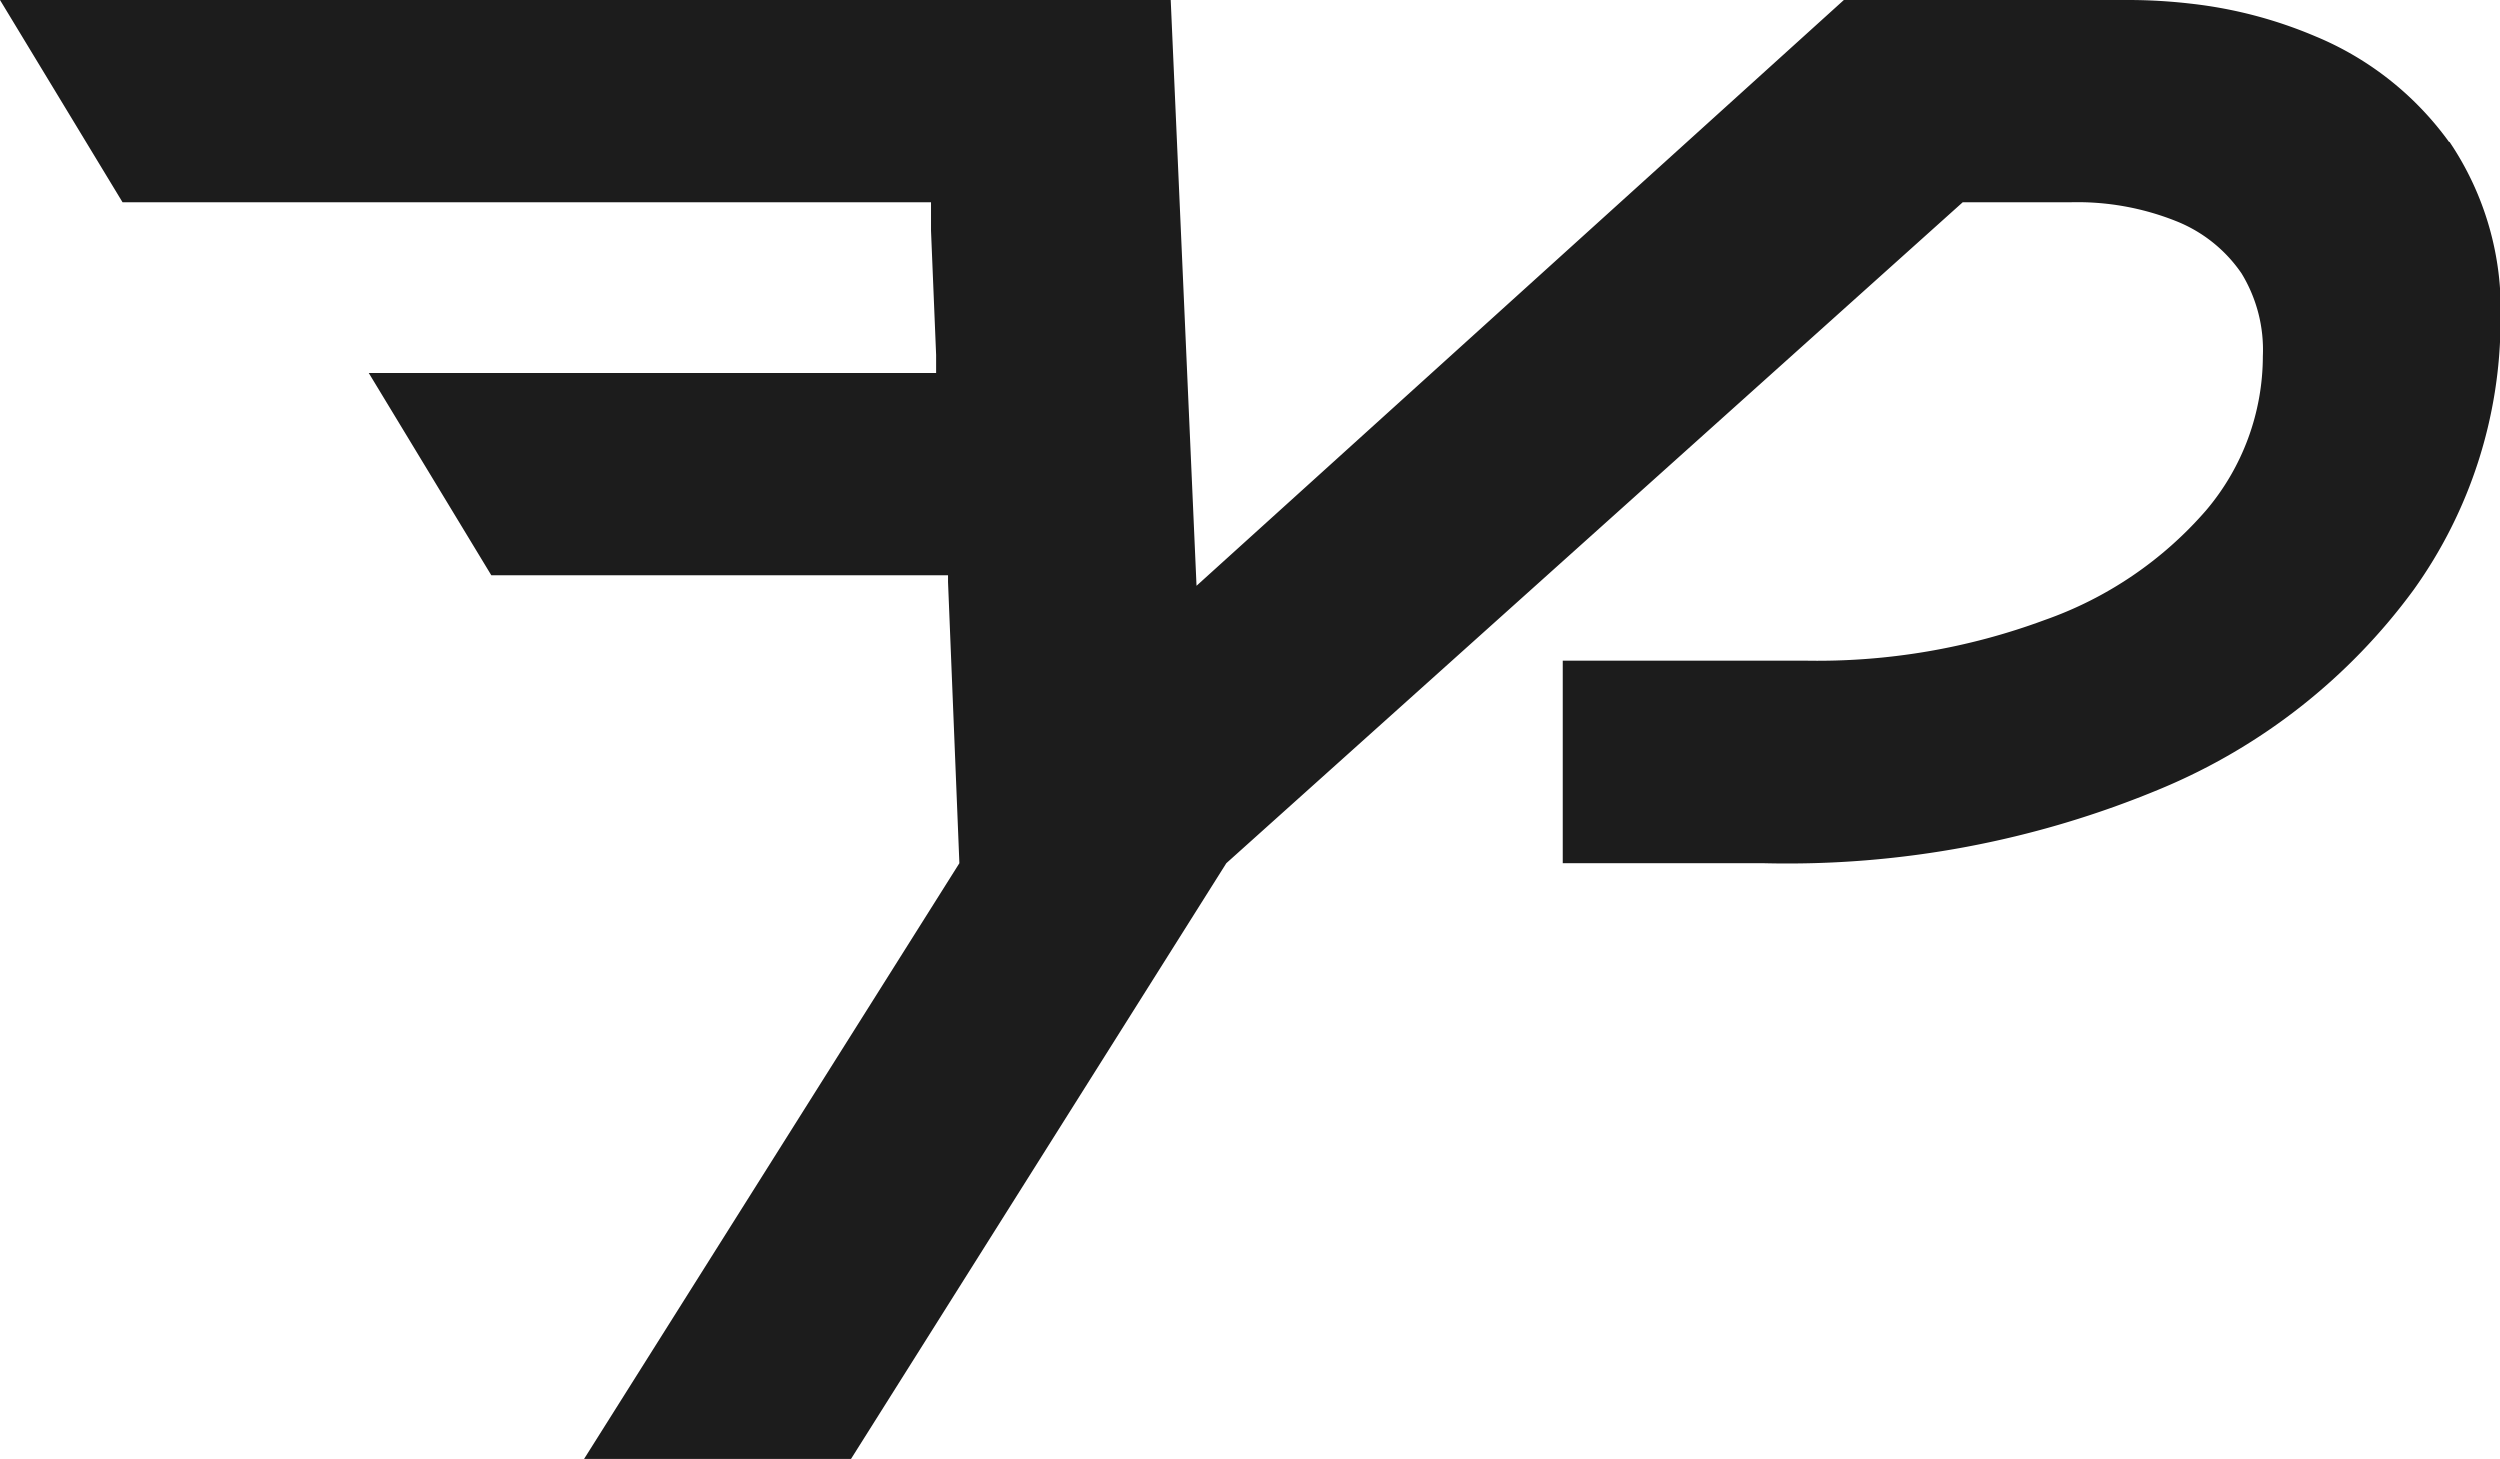 <svg xmlns="http://www.w3.org/2000/svg" viewBox="0 0 88.13 51.45"><defs><style>.cls-1{fill:#1c1c1c;}</style></defs><g id="Livello_2" data-name="Livello 2"><g id="Livello_1-2" data-name="Livello 1"><g id="Livello_1-2-2" data-name="Livello 1-2"><path class="cls-1" d="M86.33,5a11,11,0,0,0-4.71-3.72A15.65,15.65,0,0,0,77.24.13h0A19.27,19.27,0,0,0,74.93,0H65L42.18,20.65,41.27,0H0L4.32,7.13h28.5l0,1L33,12.51l0,.64H13l4.32,7.13h16.1v.24l.4,9.91-13.23,21H30l13.23-21L69.19,7.13H73a9.38,9.38,0,0,1,3.7.66,5.05,5.05,0,0,1,2.32,1.85,5.17,5.17,0,0,1,.75,2.92,8.42,8.42,0,0,1-2,5.43,13.41,13.41,0,0,1-5.7,3.87,23.05,23.05,0,0,1-8.41,1.43H55.09v7.14h7.09a34.13,34.13,0,0,0,14-2.63,21.11,21.11,0,0,0,8.9-7,16.36,16.36,0,0,0,3.07-9.52A10.55,10.55,0,0,0,86.35,5Z"/></g></g></g></svg>